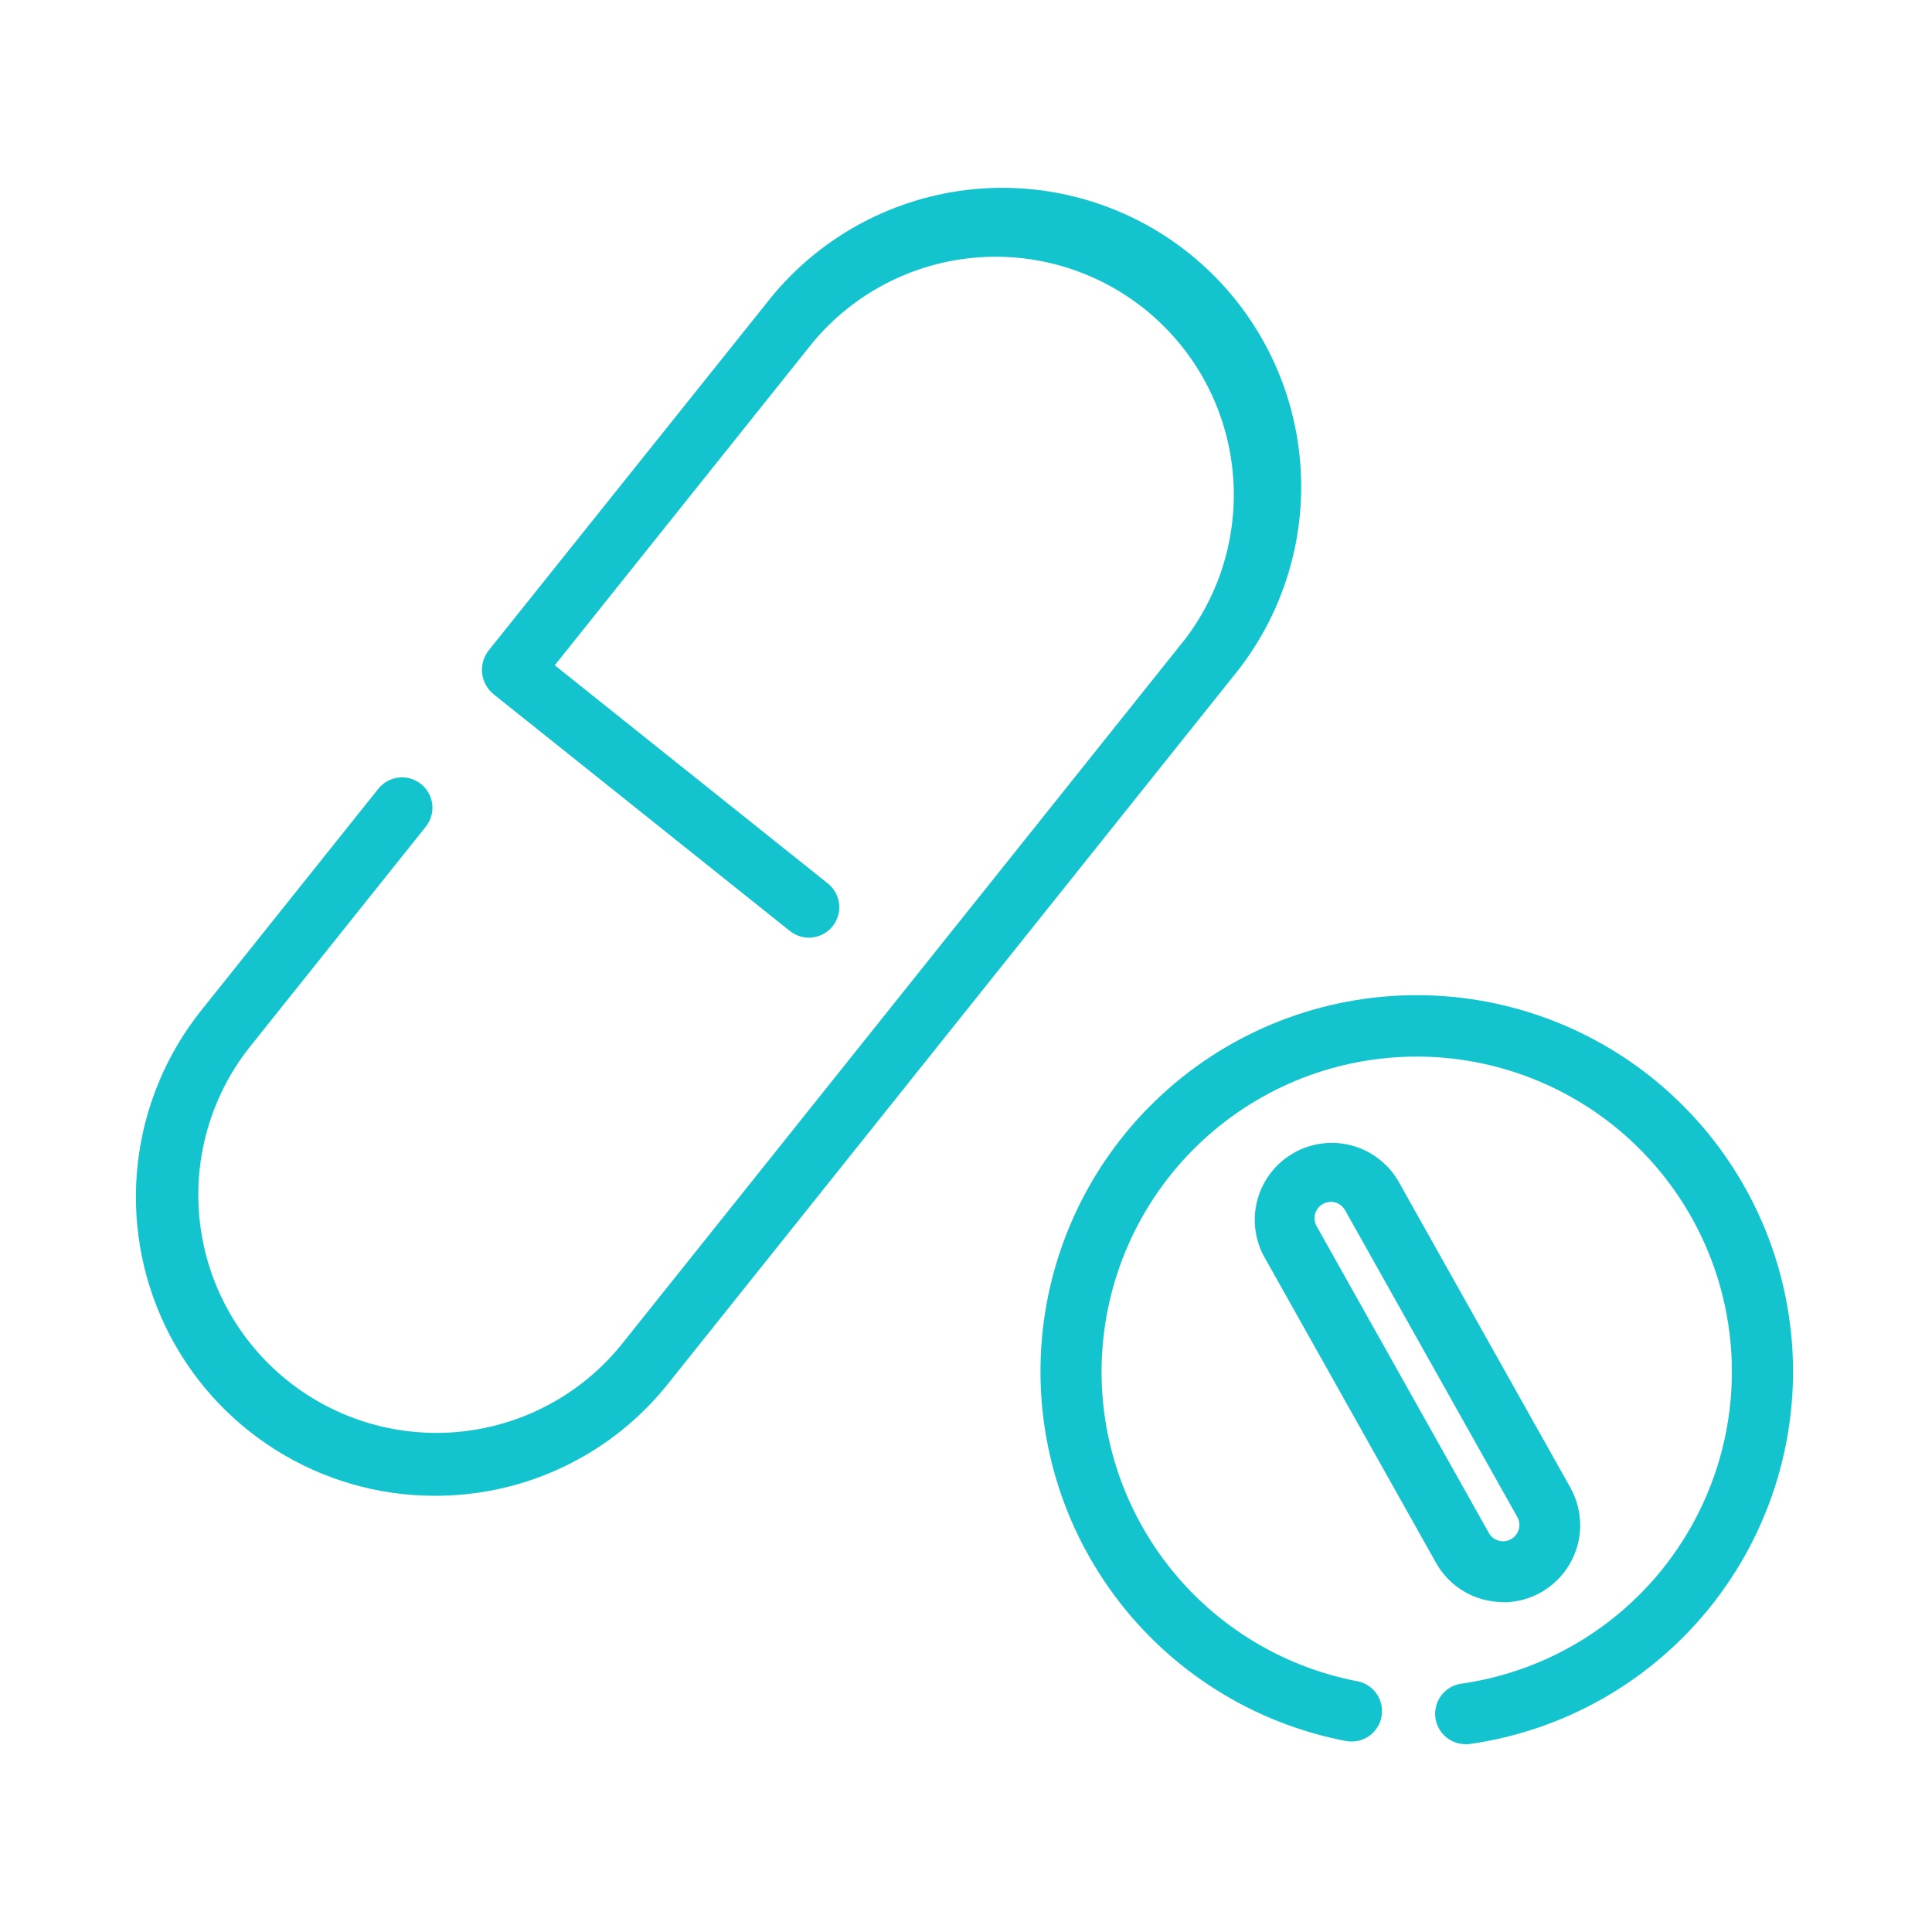 <svg fill="none" height="72" viewBox="0 0 72 72" width="72" xmlns="http://www.w3.org/2000/svg"><g fill="#13c4ce"><path d="m16.18 55.744c-2.096-.004-4.147-.6-5.92-1.718-1.772-1.118-3.193-2.713-4.1-4.603-.906-1.889-1.261-3.996-1.024-6.078.237-2.082 1.057-4.055 2.365-5.692l6.598-8.257c.093-.116.208-.213.338-.285.13-.072.273-.117.421-.134s.297-.004.44.038c.143.041.276.11.392.203.116.093.213.208.285.338s.117.273.134.421c.017.148.004.297-.038.44-.041.143-.11.276-.203.392l-6.598 8.257c-1.438 1.841-2.092 4.175-1.82 6.495.272 2.32 1.448 4.439 3.274 5.898 1.825 1.458 4.152 2.138 6.475 1.892 2.323-.246 4.455-1.399 5.934-3.208l21.034-26.326c1.404-1.844 2.031-4.163 1.747-6.463-.284-2.3-1.456-4.397-3.267-5.844-1.81-1.447-4.114-2.128-6.42-1.898-2.306.23-4.43 1.353-5.919 3.129l-9.633 12.052 10.178 8.133c.234.188.385.461.418.76.033.299-.054.598-.242.833-.188.234-.461.385-.76.418s-.598-.054-.833-.242l-11.034-8.817c-.12-.096-.221-.214-.295-.349-.074-.135-.122-.283-.139-.435-.017-.153-.004-.308.039-.455s.114-.286.21-.406l10.326-12.906c.904-1.169 2.031-2.147 3.317-2.877 1.286-.729 2.703-1.195 4.171-1.371s2.955-.058 4.377.348c1.421.405 2.748 1.089 3.902 2.012 1.154.923 2.113 2.067 2.821 3.364s1.15 2.723 1.302 4.193.009 2.956-.42 4.37c-.429 1.415-1.135 2.73-2.077 3.869l-21.035 26.328c-.911 1.145-2.039 2.099-3.321 2.805s-2.69 1.152-4.145 1.31c-.418.046-.839.068-1.26.066z"/><path d="m56.023 59.707c-.264-.001-.527-.037-.781-.108-.363-.101-.703-.274-.999-.507-.296-.233-.543-.523-.727-.852l-6.425-11.444c-.348-.662-.424-1.433-.211-2.15.212-.717.696-1.323 1.349-1.688.652-.365 1.422-.462 2.144-.269.722.193 1.341.661 1.724 1.303l6.425 11.444c.245.436.371.929.367 1.43-.004.5-.139.991-.392 1.423s-.613.791-1.047 1.041c-.434.25-.925.382-1.425.383zm-6.431-14.915c-.105 0-.209.028-.3.081-.091.053-.168.128-.221.219-.053.091-.082.194-.083.3-.001.105.026.209.077.301l6.425 11.444c.08.139.212.239.367.281.155.042.319.02.458-.059.14-.079.242-.21.286-.364.043-.154.024-.32-.055-.46l-6.425-11.444c-.053-.093-.13-.171-.223-.224-.093-.054-.199-.082-.306-.082z"/><path d="m54.622 65c-.288.002-.565-.106-.776-.302-.211-.196-.34-.464-.36-.751-.02-.287.07-.571.251-.794s.441-.369.726-.407c2.917-.418 5.57-1.917 7.433-4.199 1.863-2.283 2.8-5.182 2.626-8.123-.175-2.941-1.448-5.709-3.569-7.755-2.12-2.046-4.932-3.22-7.878-3.29s-5.81.97-8.024 2.914c-2.215 1.943-3.618 4.648-3.932 7.578s.485 5.87 2.239 8.238c1.753 2.368 4.332 3.991 7.226 4.546.146.028.285.084.41.166.124.082.232.187.315.31s.142.262.172.407.031.296.004.442c-.028.146-.084.285-.166.41-.082.124-.187.232-.31.315s-.262.142-.407.173c-.146.03-.296.031-.442.004-3.456-.662-6.536-2.599-8.63-5.426s-3.049-6.339-2.675-9.837c.374-3.498 2.05-6.729 4.694-9.049 2.644-2.321 6.065-3.563 9.582-3.479 3.517.083 6.875 1.486 9.406 3.93 2.531 2.443 4.052 5.749 4.26 9.262.208 3.512-.912 6.974-3.138 9.699-2.226 2.725-5.395 4.513-8.878 5.011-.053.007-.106.01-.159.009z"/></g></svg>
